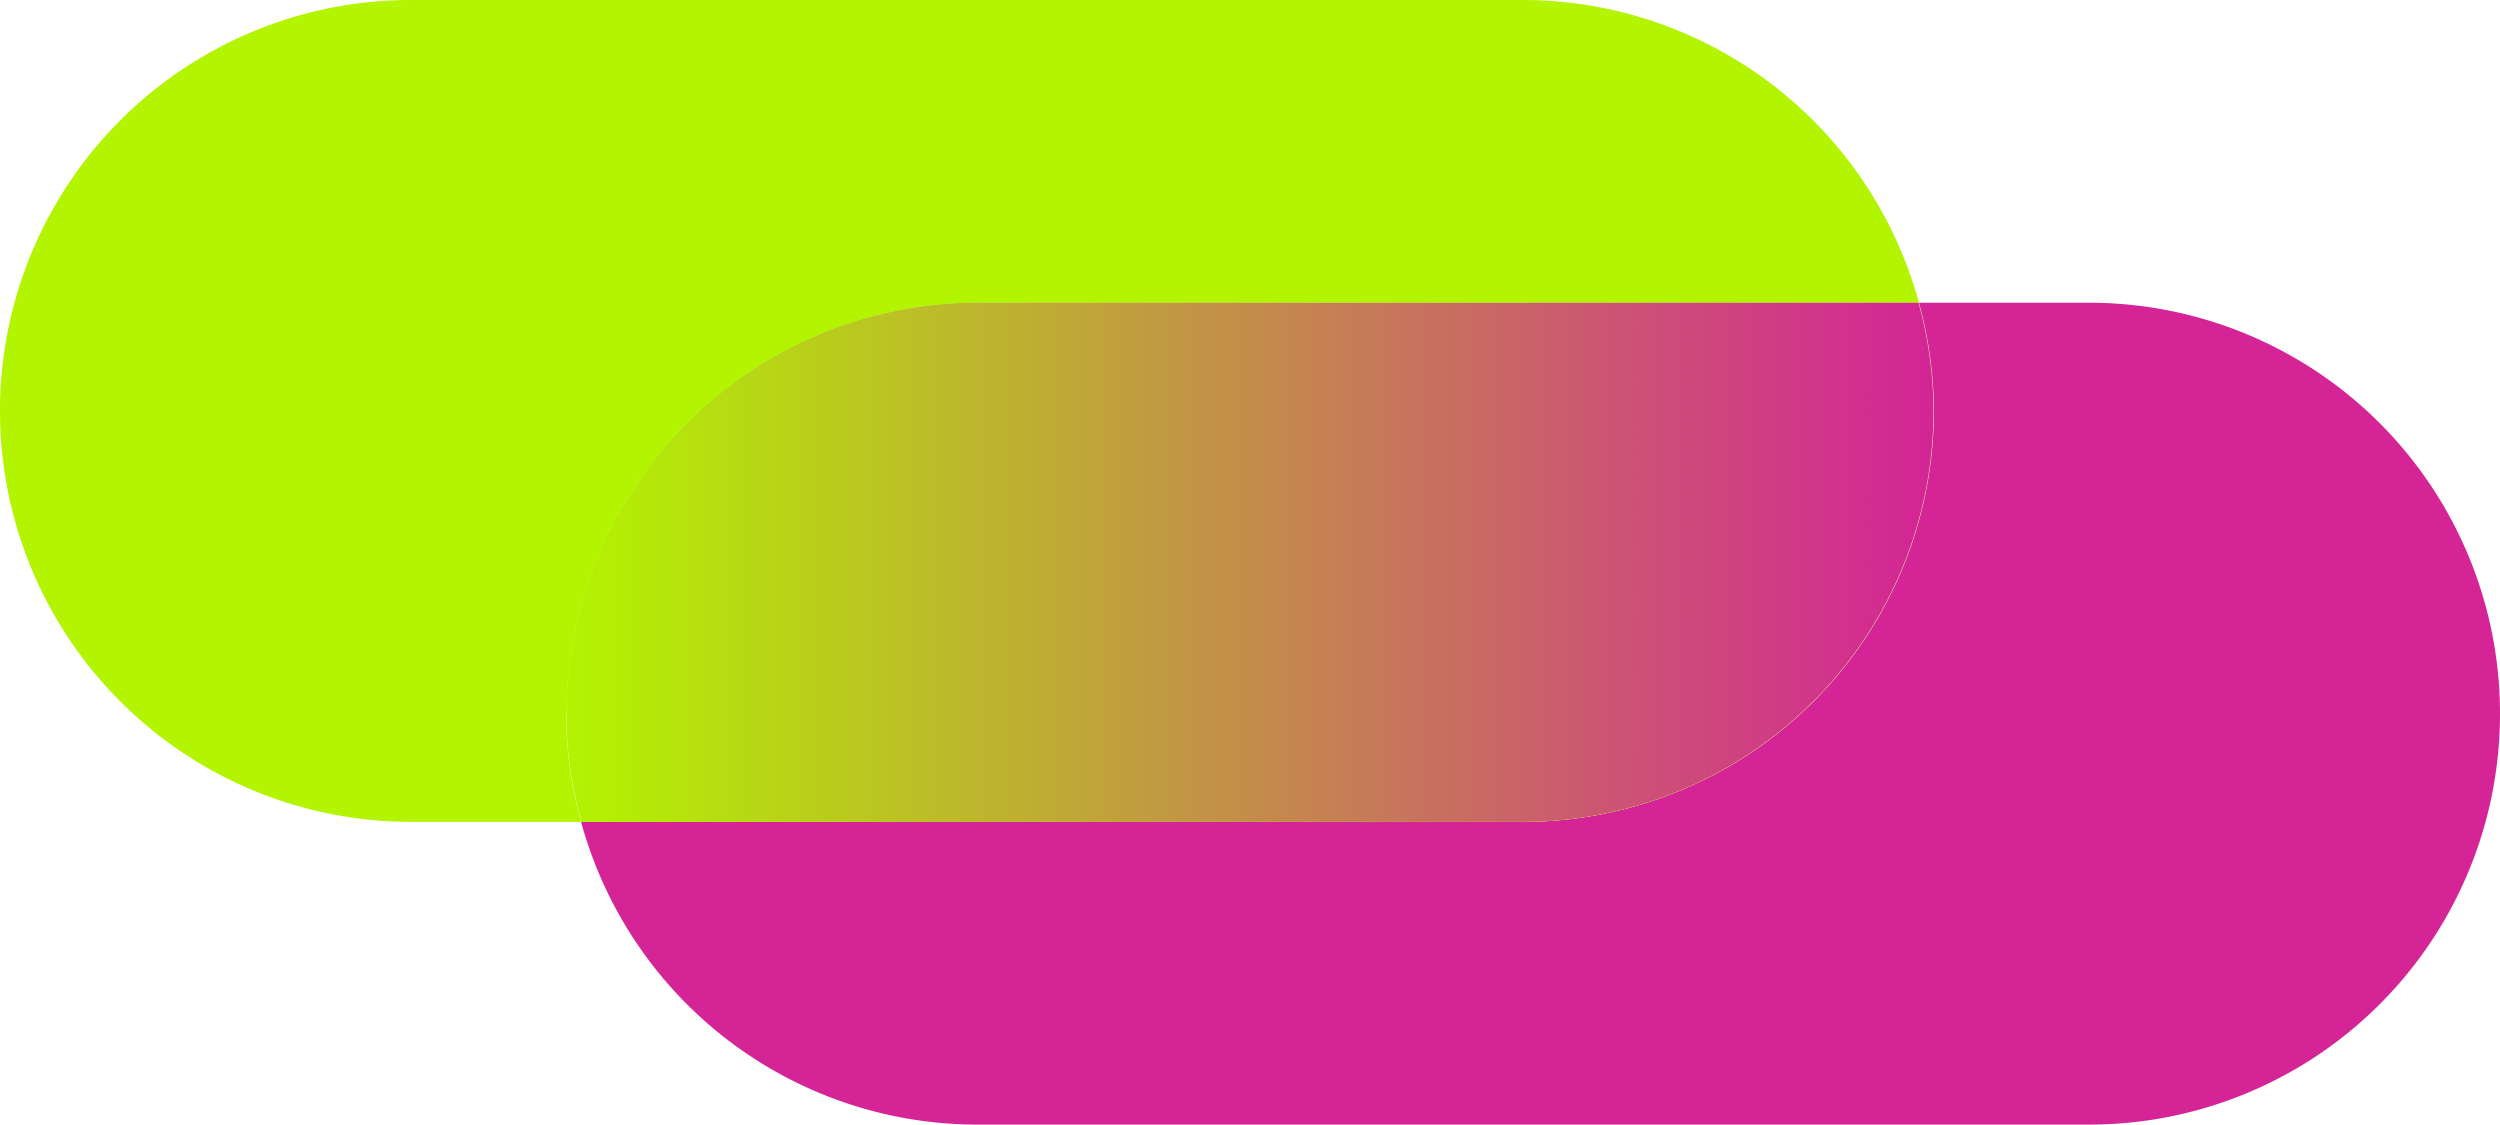 <svg xmlns="http://www.w3.org/2000/svg" xmlns:xlink="http://www.w3.org/1999/xlink" viewBox="0 0 167.06 75.15"><defs><style>.cls-1{fill:#b3f400;}.cls-2{fill:#d42496;}.cls-3{fill:url(#linear-gradient);}</style><linearGradient id="linear-gradient" x1="37.86" y1="37.57" x2="129.2" y2="37.57" gradientUnits="userSpaceOnUse"><stop offset="0" stop-color="#b3f400"/><stop offset="1" stop-color="#d42496"/></linearGradient></defs><title>logo</title><g id="Layer_2" data-name="Layer 2"><g id="icons-text"><path class="cls-1" d="M37.86,47.69A27.46,27.46,0,0,1,65.32,20.23h62.91A27.45,27.45,0,0,0,101.74,0H27.46A27.45,27.45,0,0,0,0,27.46H0A27.46,27.46,0,0,0,27.46,54.92H38.83a27.42,27.42,0,0,1-1-7.23Z"/><path class="cls-2" d="M139.6,20.23H128.23a27.42,27.42,0,0,1,1,7.23h0a27.46,27.46,0,0,1-27.46,27.46H38.83A27.46,27.46,0,0,0,65.32,75.15H139.6a27.45,27.45,0,0,0,27.46-27.46h0A27.46,27.46,0,0,0,139.6,20.23Z"/><path class="cls-1" d="M129.2,27.46h0a27.42,27.42,0,0,0-1-7.23H65.32A27.46,27.46,0,0,0,37.86,47.69h0a27.42,27.42,0,0,0,1,7.23h62.91A27.46,27.46,0,0,0,129.2,27.46Z"/><path class="cls-3" d="M129.2,27.46h0a27.42,27.42,0,0,0-1-7.23H65.32A27.46,27.46,0,0,0,37.86,47.69h0a27.42,27.42,0,0,0,1,7.23h62.91A27.46,27.46,0,0,0,129.2,27.46Z"/></g></g></svg>